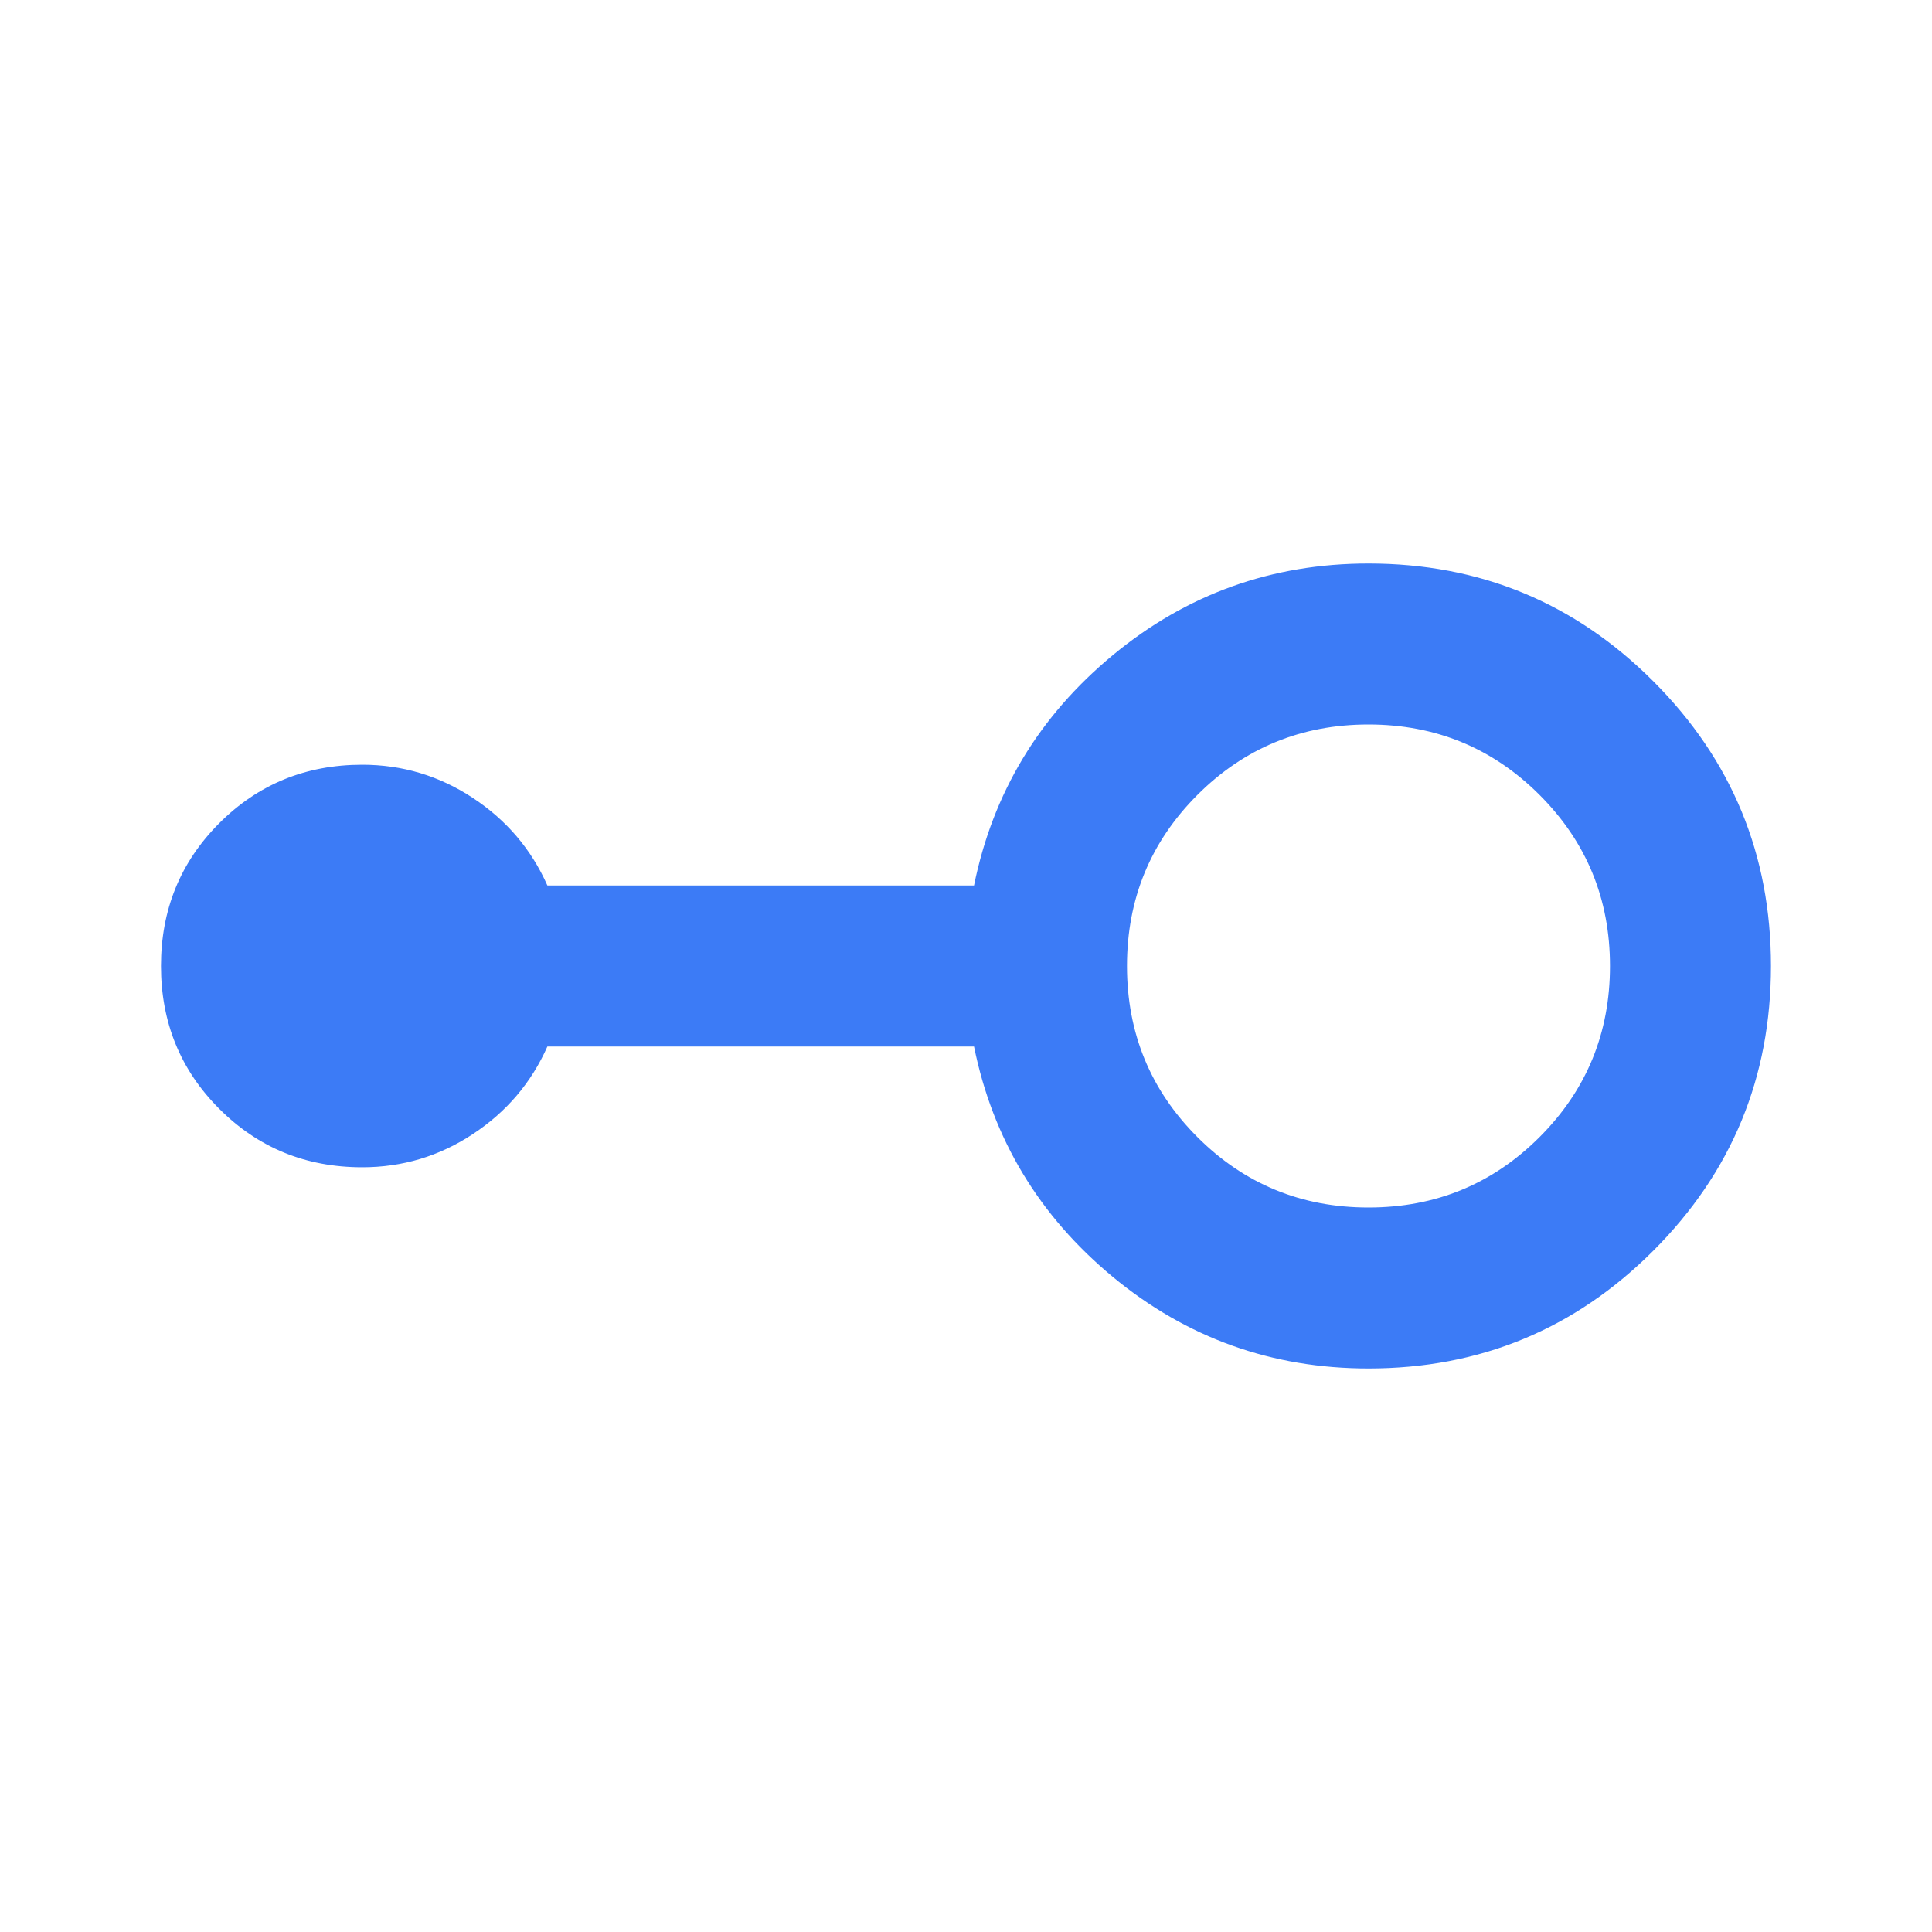 <svg width="40" height="40" viewBox="0 0 40 40" fill="none" xmlns="http://www.w3.org/2000/svg">
<mask id="mask0_346_18139" style="mask-type:alpha" maskUnits="userSpaceOnUse" x="0" y="0" width="40" height="40">
<rect width="40" height="40" fill="#D9D9D9"/>
</mask>
<g mask="url(#mask0_346_18139)">
<path d="M28.333 28.333C26.333 28.333 24.569 27.701 23.041 26.438C21.514 25.174 20.555 23.583 20.166 21.667H11.333C11 22.417 10.486 23.021 9.791 23.479C9.097 23.938 8.333 24.167 7.5 24.167C6.333 24.167 5.347 23.764 4.541 22.958C3.736 22.153 3.333 21.167 3.333 20C3.333 18.833 3.736 17.847 4.541 17.042C5.347 16.236 6.333 15.833 7.5 15.833C8.333 15.833 9.097 16.063 9.791 16.521C10.486 16.979 11 17.583 11.333 18.333H20.166C20.555 16.417 21.514 14.826 23.041 13.563C24.569 12.299 26.333 11.667 28.333 11.667C30.639 11.667 32.604 12.479 34.229 14.104C35.854 15.729 36.666 17.695 36.666 20C36.666 22.306 35.854 24.271 34.229 25.896C32.604 27.521 30.639 28.333 28.333 28.333ZM28.333 25C29.722 25 30.902 24.514 31.875 23.542C32.847 22.57 33.333 21.389 33.333 20C33.333 18.611 32.847 17.431 31.875 16.458C30.902 15.486 29.722 15 28.333 15C26.944 15 25.764 15.486 24.791 16.458C23.819 17.431 23.333 18.611 23.333 20C23.333 21.389 23.819 22.57 24.791 23.542C25.764 24.514 26.944 25 28.333 25Z" fill="#3C7BF6"/>
</g>
</svg>
